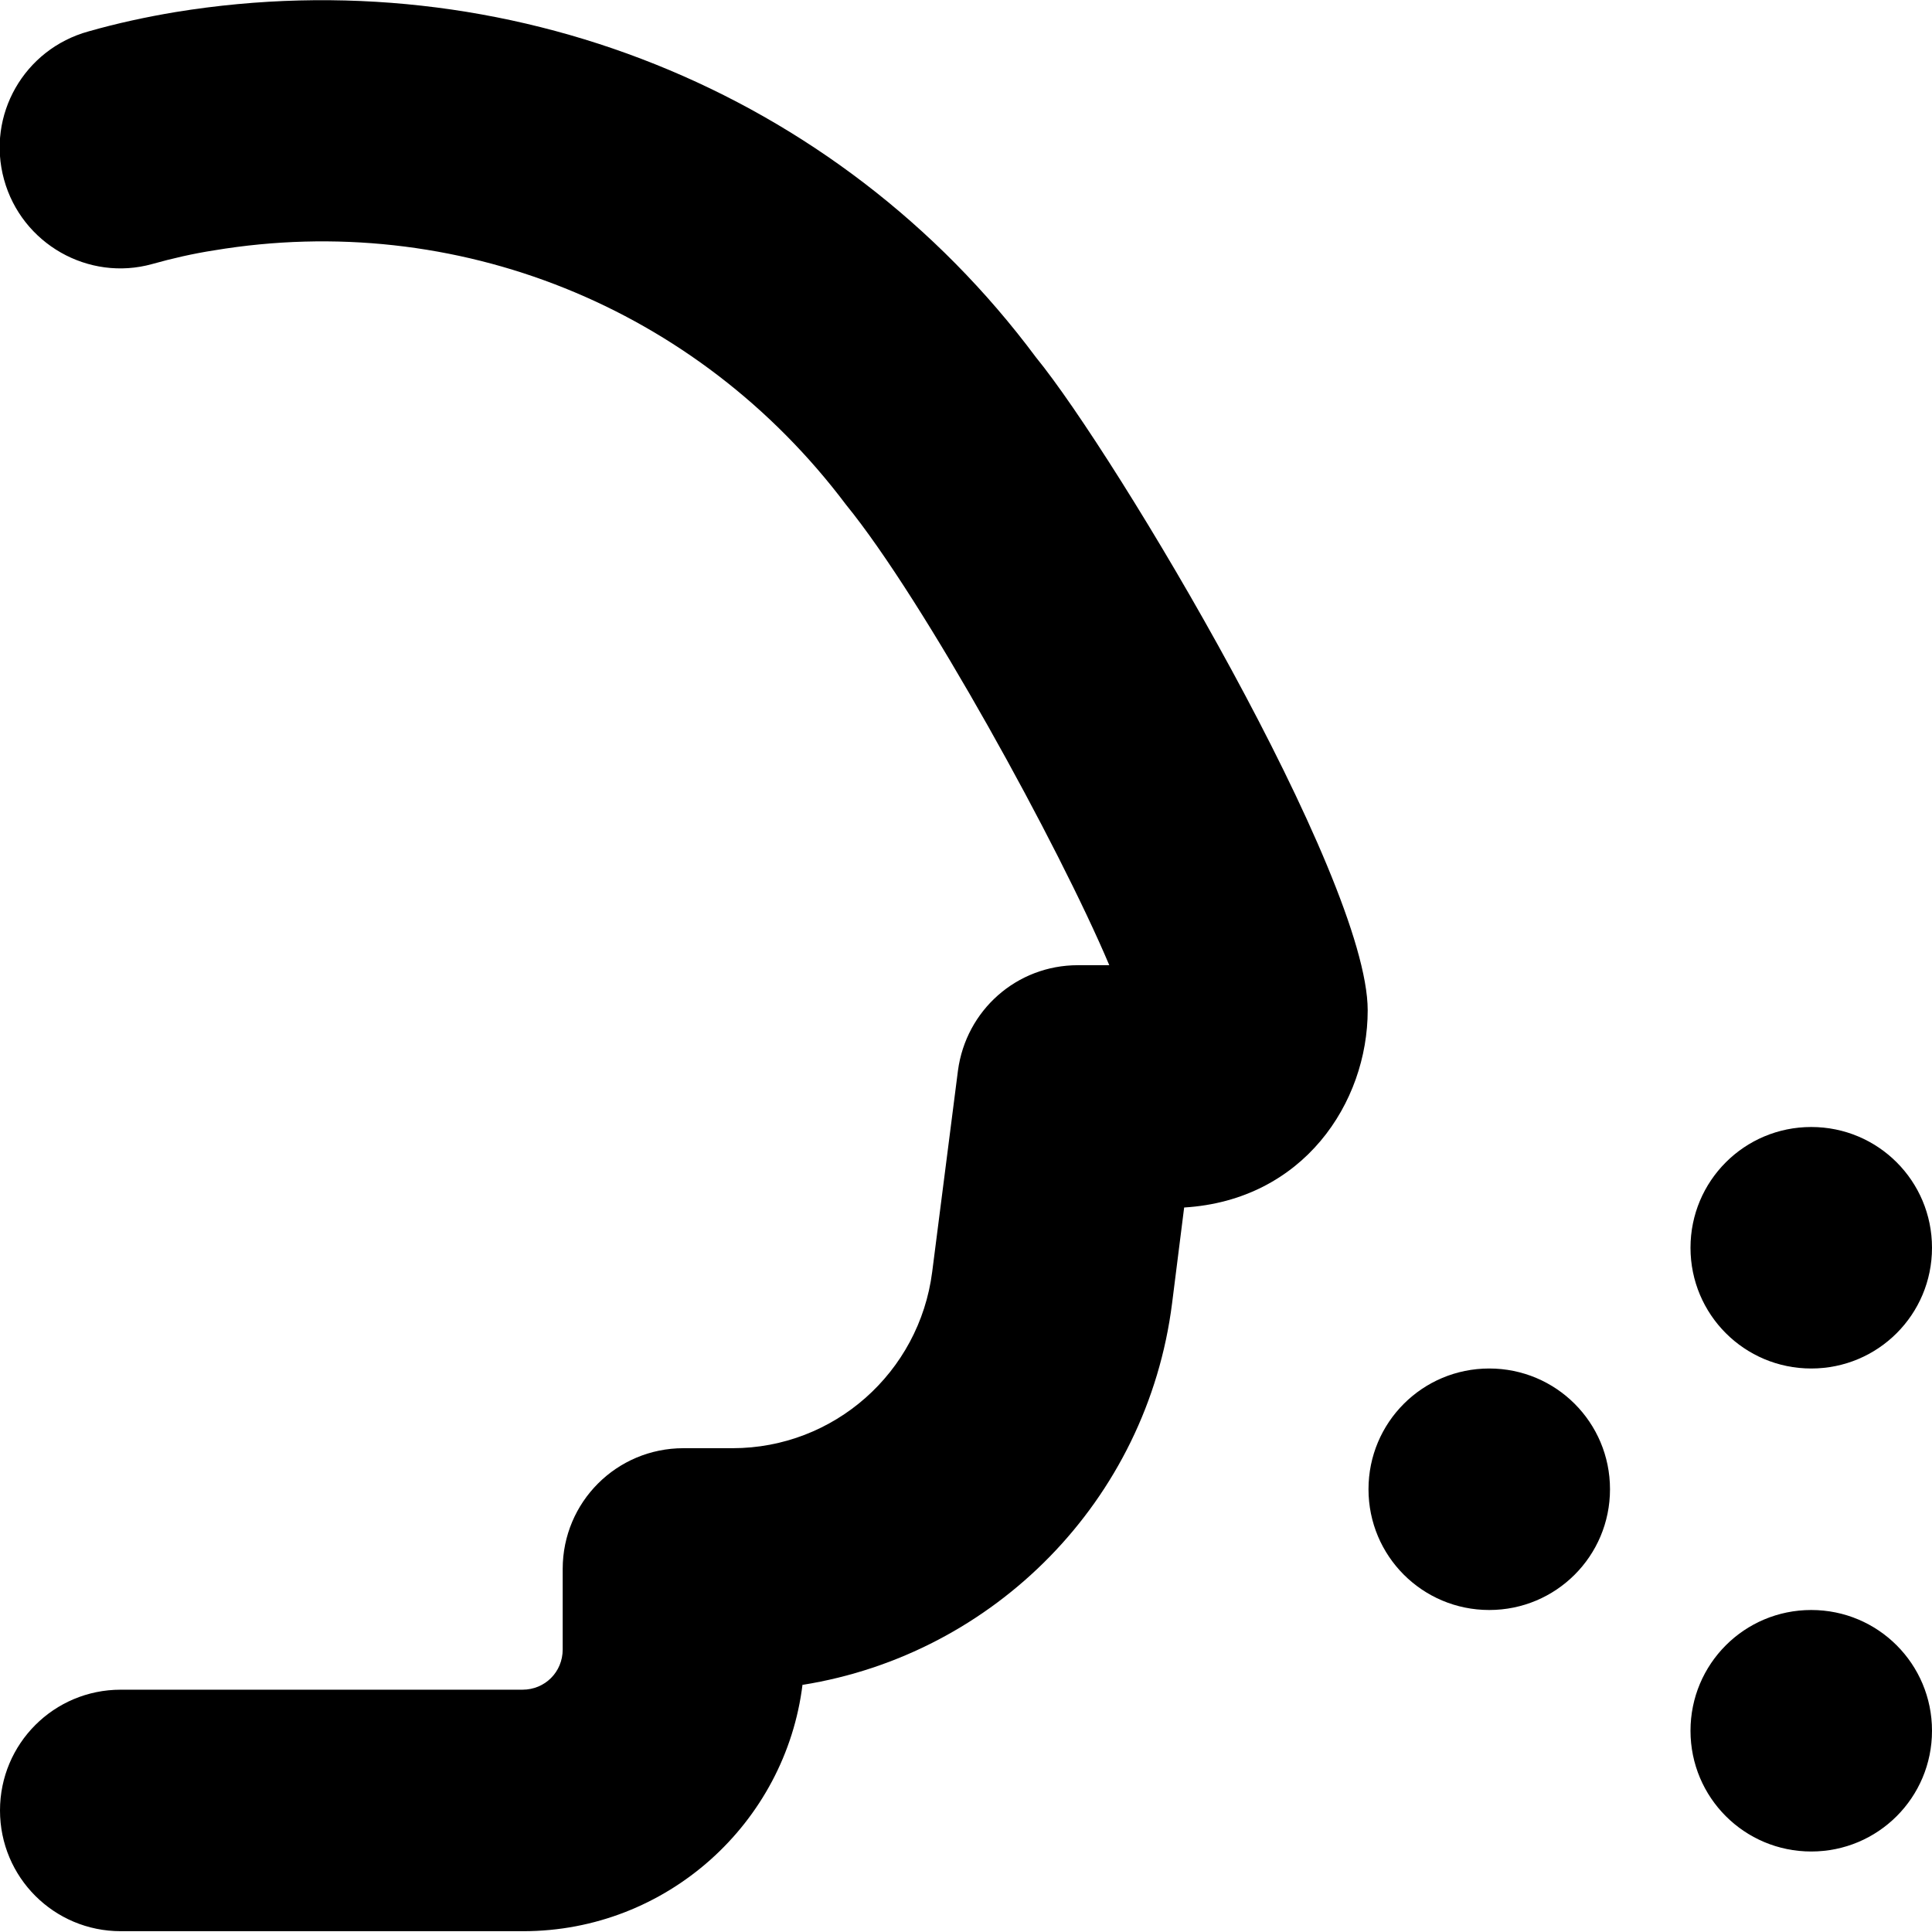<?xml version="1.0" encoding="UTF-8"?>
<svg xmlns="http://www.w3.org/2000/svg" id="Layer_1" data-name="Layer 1" viewBox="0 0 24 24" width="512" height="512"><path d="M20,18.5c0,.83-.67,1.5-1.5,1.5s-1.5-.67-1.5-1.5,.67-1.5,1.5-1.5,1.5,.67,1.5,1.5Zm2.5-4.5c-.83,0-1.5,.67-1.5,1.5s.67,1.5,1.5,1.5,1.5-.67,1.5-1.5-.67-1.5-1.5-1.5Zm0,6c-.83,0-1.5,.67-1.5,1.5s.67,1.5,1.5,1.5,1.5-.67,1.5-1.5-.67-1.5-1.5-1.5Zm-12.53,.93c2.38-.38,4.28-2.29,4.59-4.74l.15-1.19c1.48-.09,2.28-1.3,2.28-2.45,0-1.66-3.13-6.9-4.12-8.11C10.4,1.12,6.29-.52,2.18,.15c-.36,.06-.73,.14-1.08,.24C.3,.61-.17,1.43,.05,2.23c.22,.8,1.05,1.27,1.84,1.05,.25-.07,.51-.13,.77-.17,3-.5,6,.7,7.85,3.16,.97,1.19,2.65,4.25,3.27,5.72h-.39c-.76,0-1.39,.56-1.49,1.31l-.32,2.5c-.16,1.25-1.22,2.19-2.48,2.19h-.61c-.83,0-1.5,.67-1.5,1.5v1c0,.28-.22,.5-.5,.5H1.5c-.83,0-1.5,.67-1.5,1.5s.67,1.5,1.5,1.5H6.5c1.78,0,3.26-1.34,3.47-3.07Z"/></svg>
